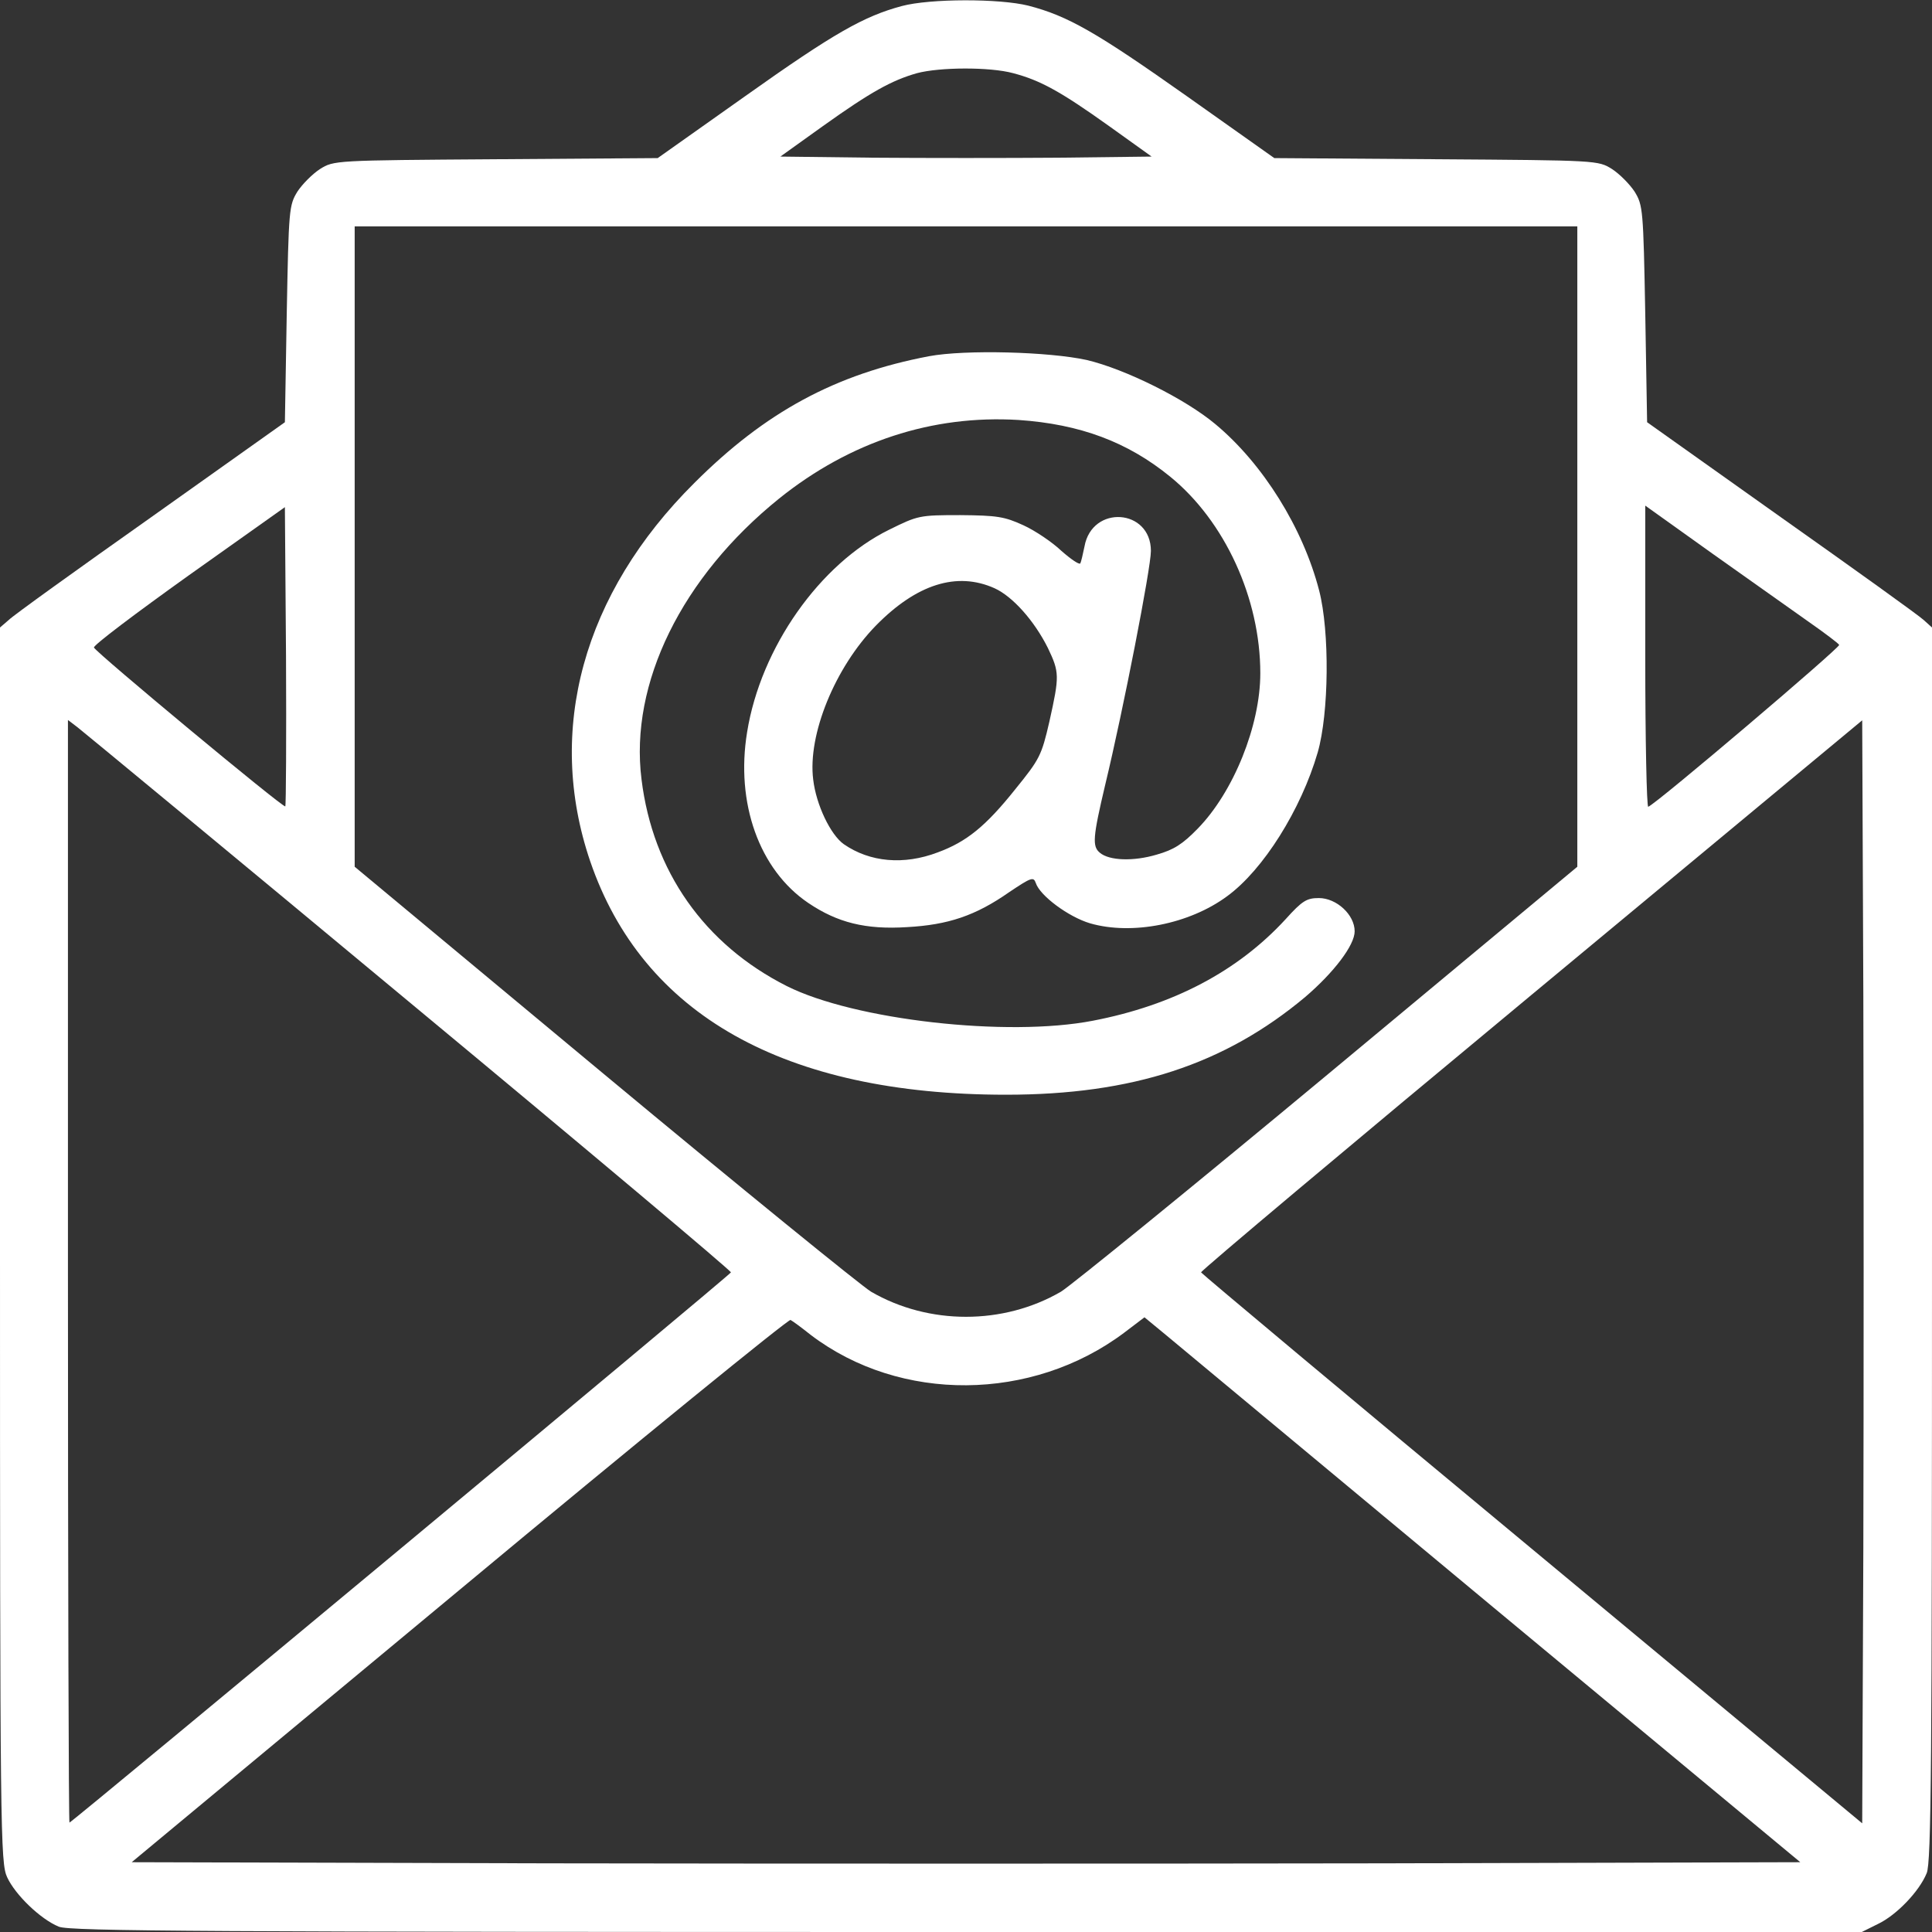 <svg xmlns="http://www.w3.org/2000/svg" width="24" height="24" viewBox="0 0 24 24" fill="none"><rect x="0" y="0" width="24" height="24" fill="#333333" stroke="none"/><g clip-path="url(#clip0_117_359)"><path d="M11.203 0.075C10.73 0.202 10.359 0.412 9.262 1.191L8.17 1.964L6.159 1.978C4.153 1.992 4.148 1.992 3.975 2.1C3.881 2.161 3.755 2.288 3.694 2.381C3.591 2.55 3.586 2.597 3.562 3.9L3.539 5.245L1.875 6.427C0.961 7.073 0.164 7.645 0.108 7.702L0 7.795V15.464C0 22.781 0.005 23.142 0.089 23.32C0.188 23.536 0.502 23.841 0.731 23.934C0.863 23.991 2.573 24 12.009 24H23.128L23.325 23.902C23.555 23.794 23.841 23.498 23.934 23.269C23.991 23.137 24 21.919 24 15.455V7.795L23.897 7.702C23.836 7.645 23.039 7.073 22.125 6.427L20.461 5.245L20.438 3.9C20.414 2.597 20.409 2.55 20.306 2.381C20.245 2.288 20.119 2.161 20.025 2.1C19.852 1.992 19.847 1.992 17.841 1.978L15.83 1.964L14.738 1.191C13.622 0.403 13.266 0.197 12.773 0.07C12.417 -0.019 11.555 -0.019 11.203 0.075ZM12.586 0.909C12.923 0.998 13.172 1.134 13.777 1.566L14.306 1.945L13.153 1.959C12.52 1.964 11.48 1.964 10.847 1.959L9.694 1.945L10.223 1.566C10.814 1.144 11.077 0.998 11.391 0.909C11.672 0.834 12.295 0.83 12.586 0.909ZM19.594 6.792V10.767L16.5 13.341C14.798 14.756 13.303 15.97 13.181 16.045C12.464 16.462 11.536 16.462 10.819 16.045C10.697 15.97 9.202 14.756 7.5 13.341L4.406 10.767V6.792V2.812H12H19.594V6.792ZM3.544 10.017C3.52 10.041 1.191 8.105 1.167 8.044C1.158 8.016 1.688 7.617 2.344 7.148L3.539 6.3L3.553 8.152C3.558 9.169 3.553 10.008 3.544 10.017ZM22.462 7.72C22.664 7.861 22.837 7.992 22.847 8.011C22.866 8.039 20.578 9.984 20.475 10.022C20.456 10.031 20.438 9.192 20.438 8.161V6.281L21.272 6.877C21.727 7.2 22.266 7.58 22.462 7.72ZM5.081 12.445C7.284 14.273 9.084 15.787 9.08 15.806C9.07 15.839 0.891 22.641 0.863 22.641C0.853 22.641 0.844 19.561 0.844 15.792V8.944L0.961 9.033C1.022 9.08 2.878 10.613 5.081 12.445ZM23.147 19.223L23.133 22.65L19.031 19.242C16.777 17.372 14.925 15.82 14.92 15.806C14.916 15.787 16.762 14.236 19.022 12.361L23.133 8.948L23.147 12.375C23.152 14.255 23.152 17.339 23.147 19.223ZM10.073 16.584C11.184 17.428 12.82 17.414 13.964 16.556L14.217 16.364L14.484 16.584C14.63 16.706 16.462 18.23 18.553 19.969L22.364 23.133L17.18 23.147C14.33 23.152 9.67 23.152 6.82 23.147L1.636 23.133L5.705 19.753C7.941 17.892 9.797 16.383 9.82 16.397C9.848 16.411 9.961 16.495 10.073 16.584Z" fill="white"></path><path d="M11.541 4.425C10.378 4.646 9.506 5.119 8.625 6C7.242 7.374 6.778 9.071 7.331 10.697C7.983 12.605 9.745 13.599 12.497 13.599C14.067 13.599 15.211 13.224 16.214 12.385C16.57 12.08 16.828 11.742 16.828 11.569C16.828 11.363 16.603 11.156 16.383 11.156C16.233 11.156 16.177 11.189 15.97 11.419C15.375 12.066 14.573 12.488 13.575 12.68C12.511 12.886 10.613 12.671 9.773 12.249C8.752 11.733 8.109 10.824 7.969 9.68C7.819 8.489 8.47 7.167 9.68 6.192C10.561 5.485 11.583 5.152 12.652 5.217C13.416 5.269 14.006 5.489 14.536 5.921C15.216 6.474 15.656 7.435 15.656 8.363C15.656 9.014 15.323 9.839 14.878 10.294C14.691 10.486 14.583 10.556 14.367 10.617C14.081 10.702 13.781 10.692 13.664 10.594C13.566 10.514 13.575 10.402 13.73 9.746C13.955 8.813 14.297 7.055 14.297 6.844C14.297 6.319 13.566 6.267 13.472 6.788C13.453 6.881 13.43 6.98 13.42 6.999C13.406 7.017 13.303 6.947 13.186 6.844C13.073 6.736 12.858 6.591 12.713 6.525C12.478 6.417 12.384 6.403 11.93 6.399C11.419 6.399 11.405 6.403 11.044 6.581C10.186 7.003 9.45 8.044 9.281 9.094C9.136 9.975 9.431 10.805 10.041 11.217C10.402 11.461 10.753 11.55 11.269 11.517C11.775 11.489 12.117 11.377 12.539 11.081C12.811 10.899 12.839 10.889 12.867 10.969C12.919 11.128 13.275 11.391 13.542 11.47C14.062 11.62 14.775 11.48 15.244 11.133C15.694 10.805 16.163 10.055 16.369 9.347C16.509 8.86 16.519 7.847 16.387 7.336C16.186 6.558 15.689 5.761 15.098 5.269C14.723 4.955 13.978 4.585 13.5 4.472C13.031 4.369 11.991 4.341 11.541 4.425ZM12.356 7.308C12.581 7.411 12.848 7.711 13.017 8.049C13.162 8.353 13.162 8.396 13.036 8.963C12.938 9.389 12.914 9.431 12.614 9.802C12.244 10.266 12.005 10.458 11.648 10.589C11.227 10.749 10.805 10.711 10.481 10.486C10.317 10.369 10.139 9.999 10.102 9.685C10.031 9.127 10.373 8.292 10.88 7.772C11.386 7.256 11.887 7.097 12.356 7.308Z" fill="white"></path></g><defs><clipPath id="clip0_117_359"><rect width="24" height="24" fill="white"></rect></clipPath></defs></svg>